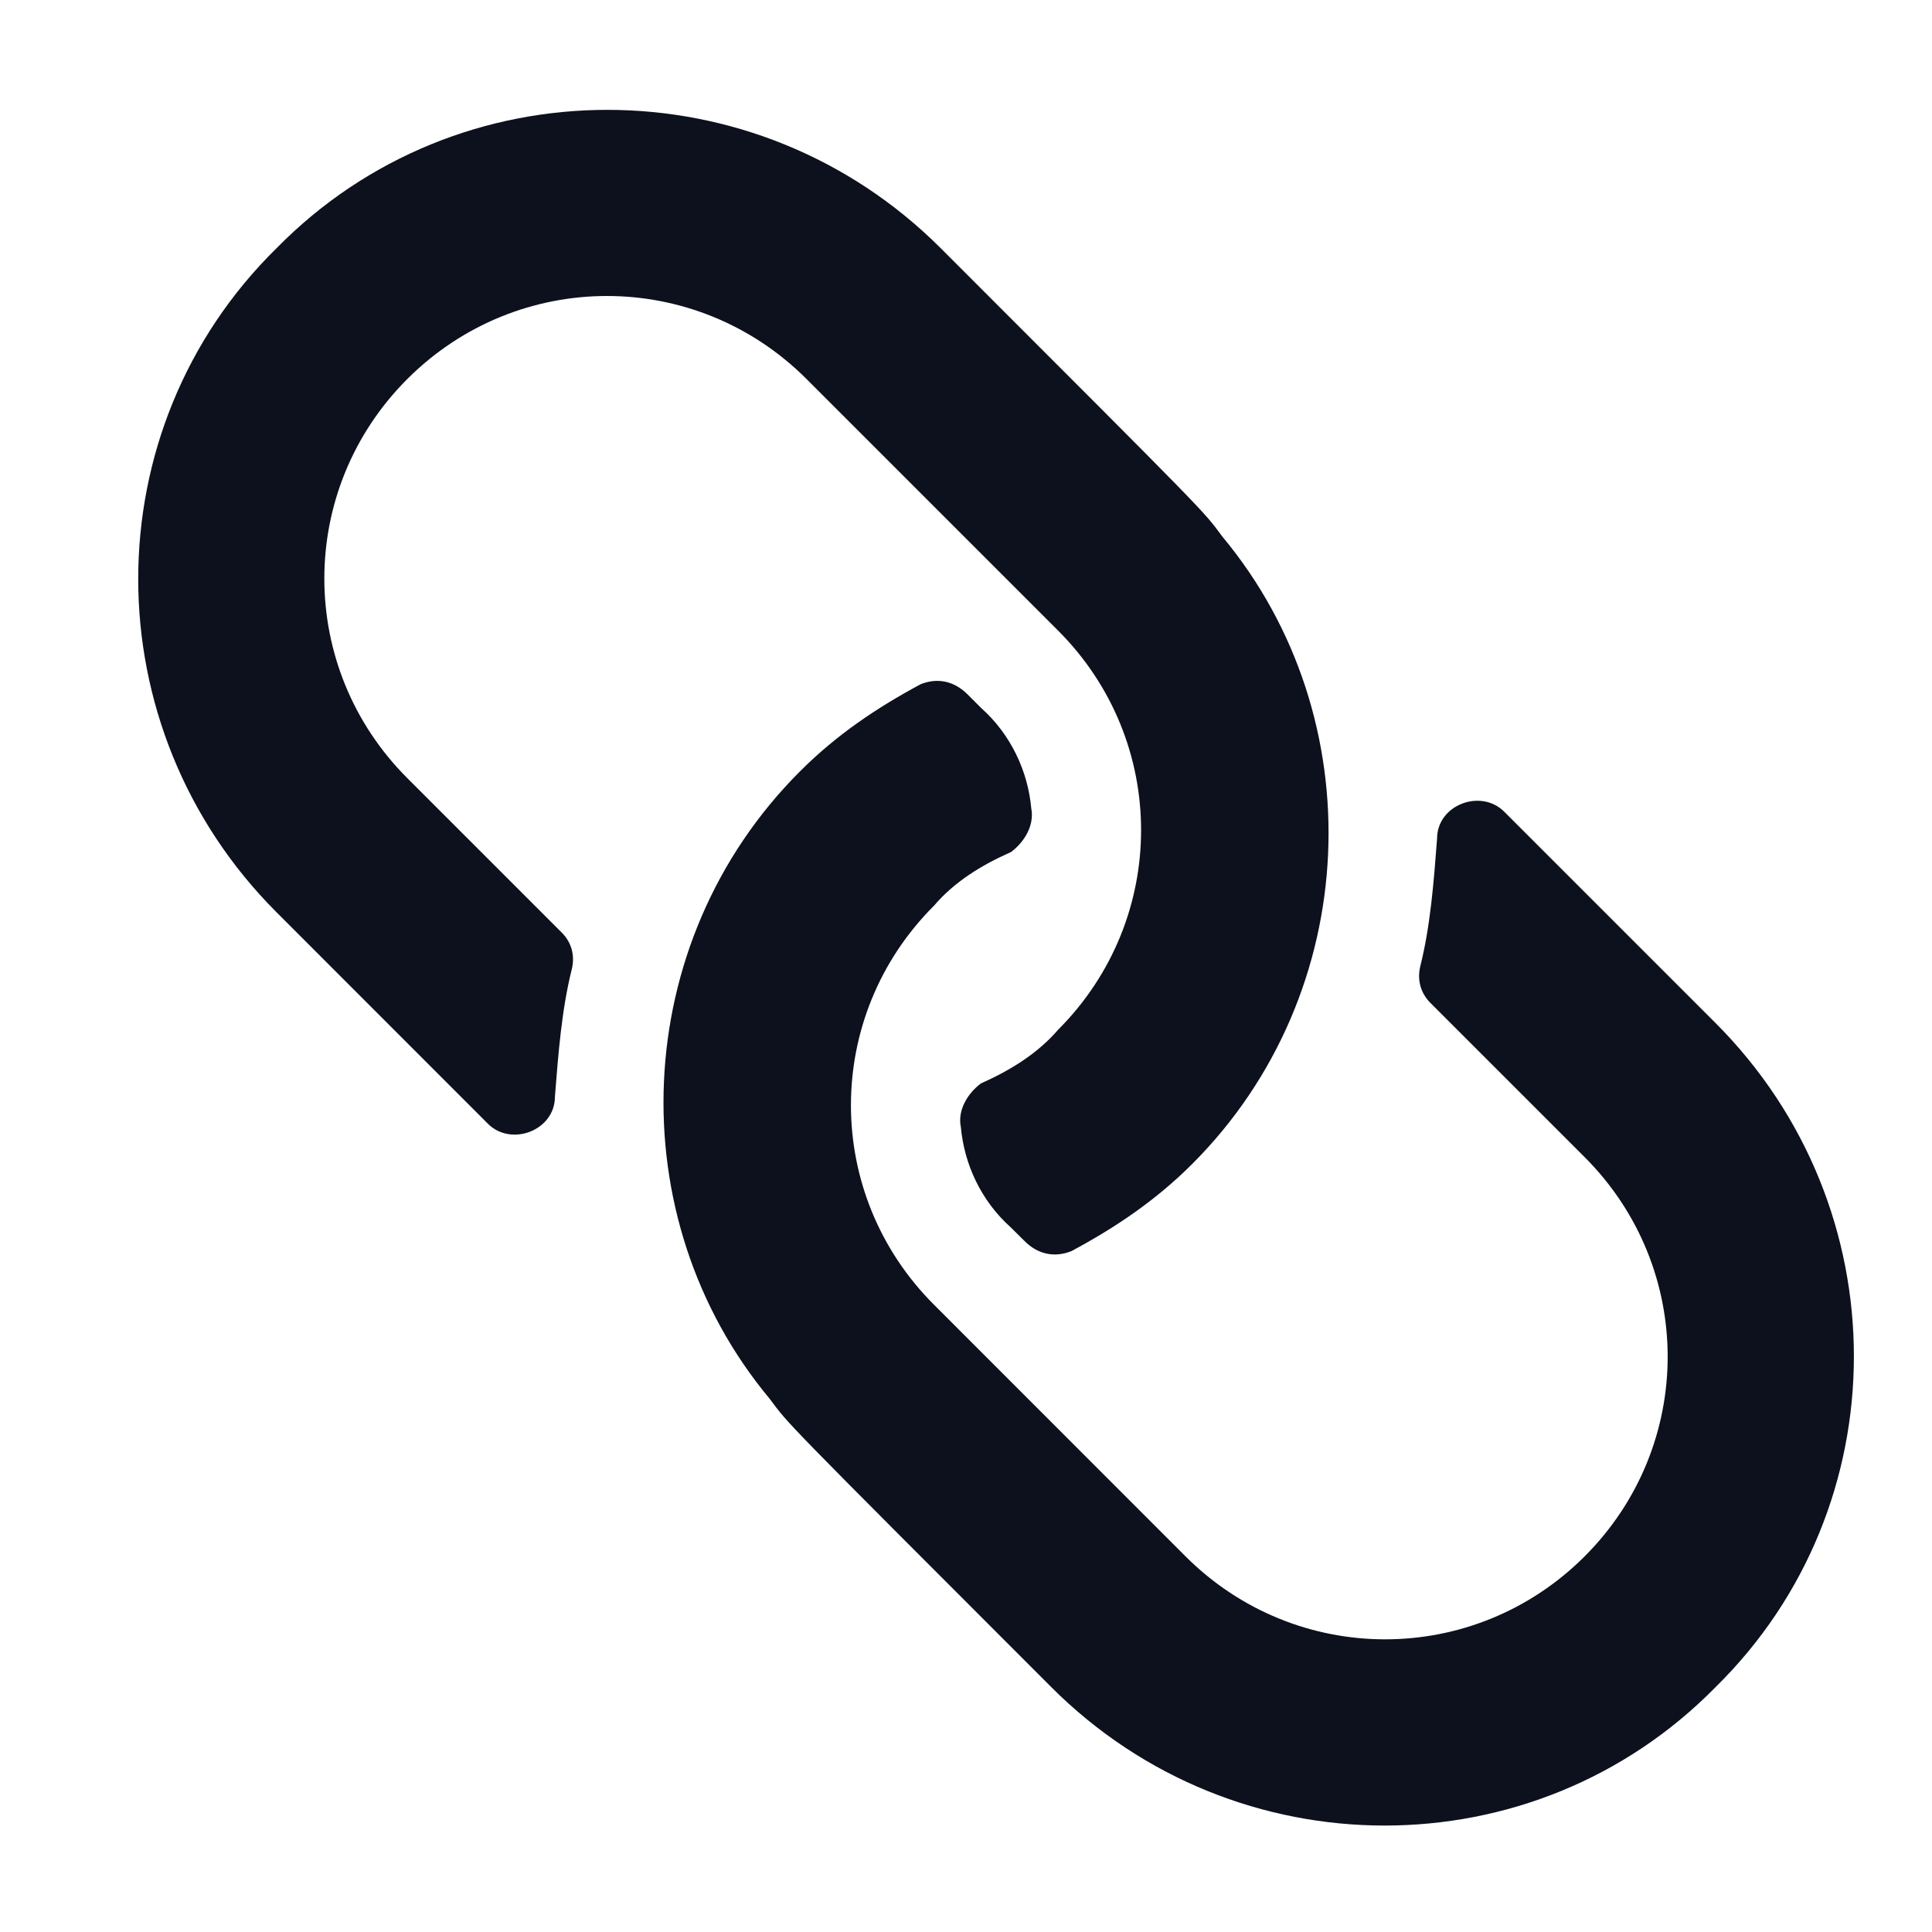 <svg width="18" height="18" viewBox="0 0 18 18" fill="none" xmlns="http://www.w3.org/2000/svg">
<path d="M7.452 7.188C5.858 8.781 5.764 11.344 7.17 13.031C7.358 13.281 7.233 13.156 9.795 15.719C11.514 17.438 14.295 17.438 15.983 15.719C17.702 14.031 17.702 11.25 15.983 9.531C14.983 8.531 14.389 7.938 14.014 7.562C13.795 7.344 13.389 7.5 13.389 7.812C13.358 8.219 13.327 8.625 13.233 9C13.202 9.125 13.233 9.25 13.327 9.344L14.764 10.781C15.795 11.812 15.795 13.469 14.764 14.5C13.733 15.531 12.077 15.531 11.045 14.5L8.702 12.156C7.67 11.125 7.67 9.469 8.702 8.438C8.889 8.219 9.139 8.062 9.42 7.938C9.545 7.844 9.639 7.688 9.608 7.531C9.577 7.188 9.42 6.844 9.139 6.594L9.014 6.469C8.889 6.344 8.733 6.312 8.577 6.375C8.17 6.594 7.795 6.844 7.452 7.188ZM2.577 2.312C0.858 4 0.858 6.781 2.577 8.5C3.577 9.5 4.17 10.094 4.545 10.469C4.764 10.688 5.17 10.531 5.17 10.219C5.202 9.812 5.233 9.406 5.327 9.031C5.358 8.906 5.327 8.781 5.233 8.688L3.795 7.25C2.764 6.219 2.764 4.562 3.795 3.531C4.827 2.5 6.483 2.5 7.514 3.531L9.858 5.875C10.889 6.906 10.889 8.562 9.858 9.594C9.67 9.812 9.42 9.969 9.139 10.094C9.014 10.188 8.92 10.344 8.952 10.5C8.983 10.844 9.139 11.188 9.42 11.438L9.545 11.562C9.67 11.688 9.827 11.719 9.983 11.656C10.389 11.438 10.764 11.188 11.108 10.844C12.702 9.25 12.795 6.688 11.389 5C11.202 4.75 11.327 4.875 8.764 2.312C7.045 0.594 4.264 0.594 2.577 2.312Z" fill="#0C111D"/>
</svg>
